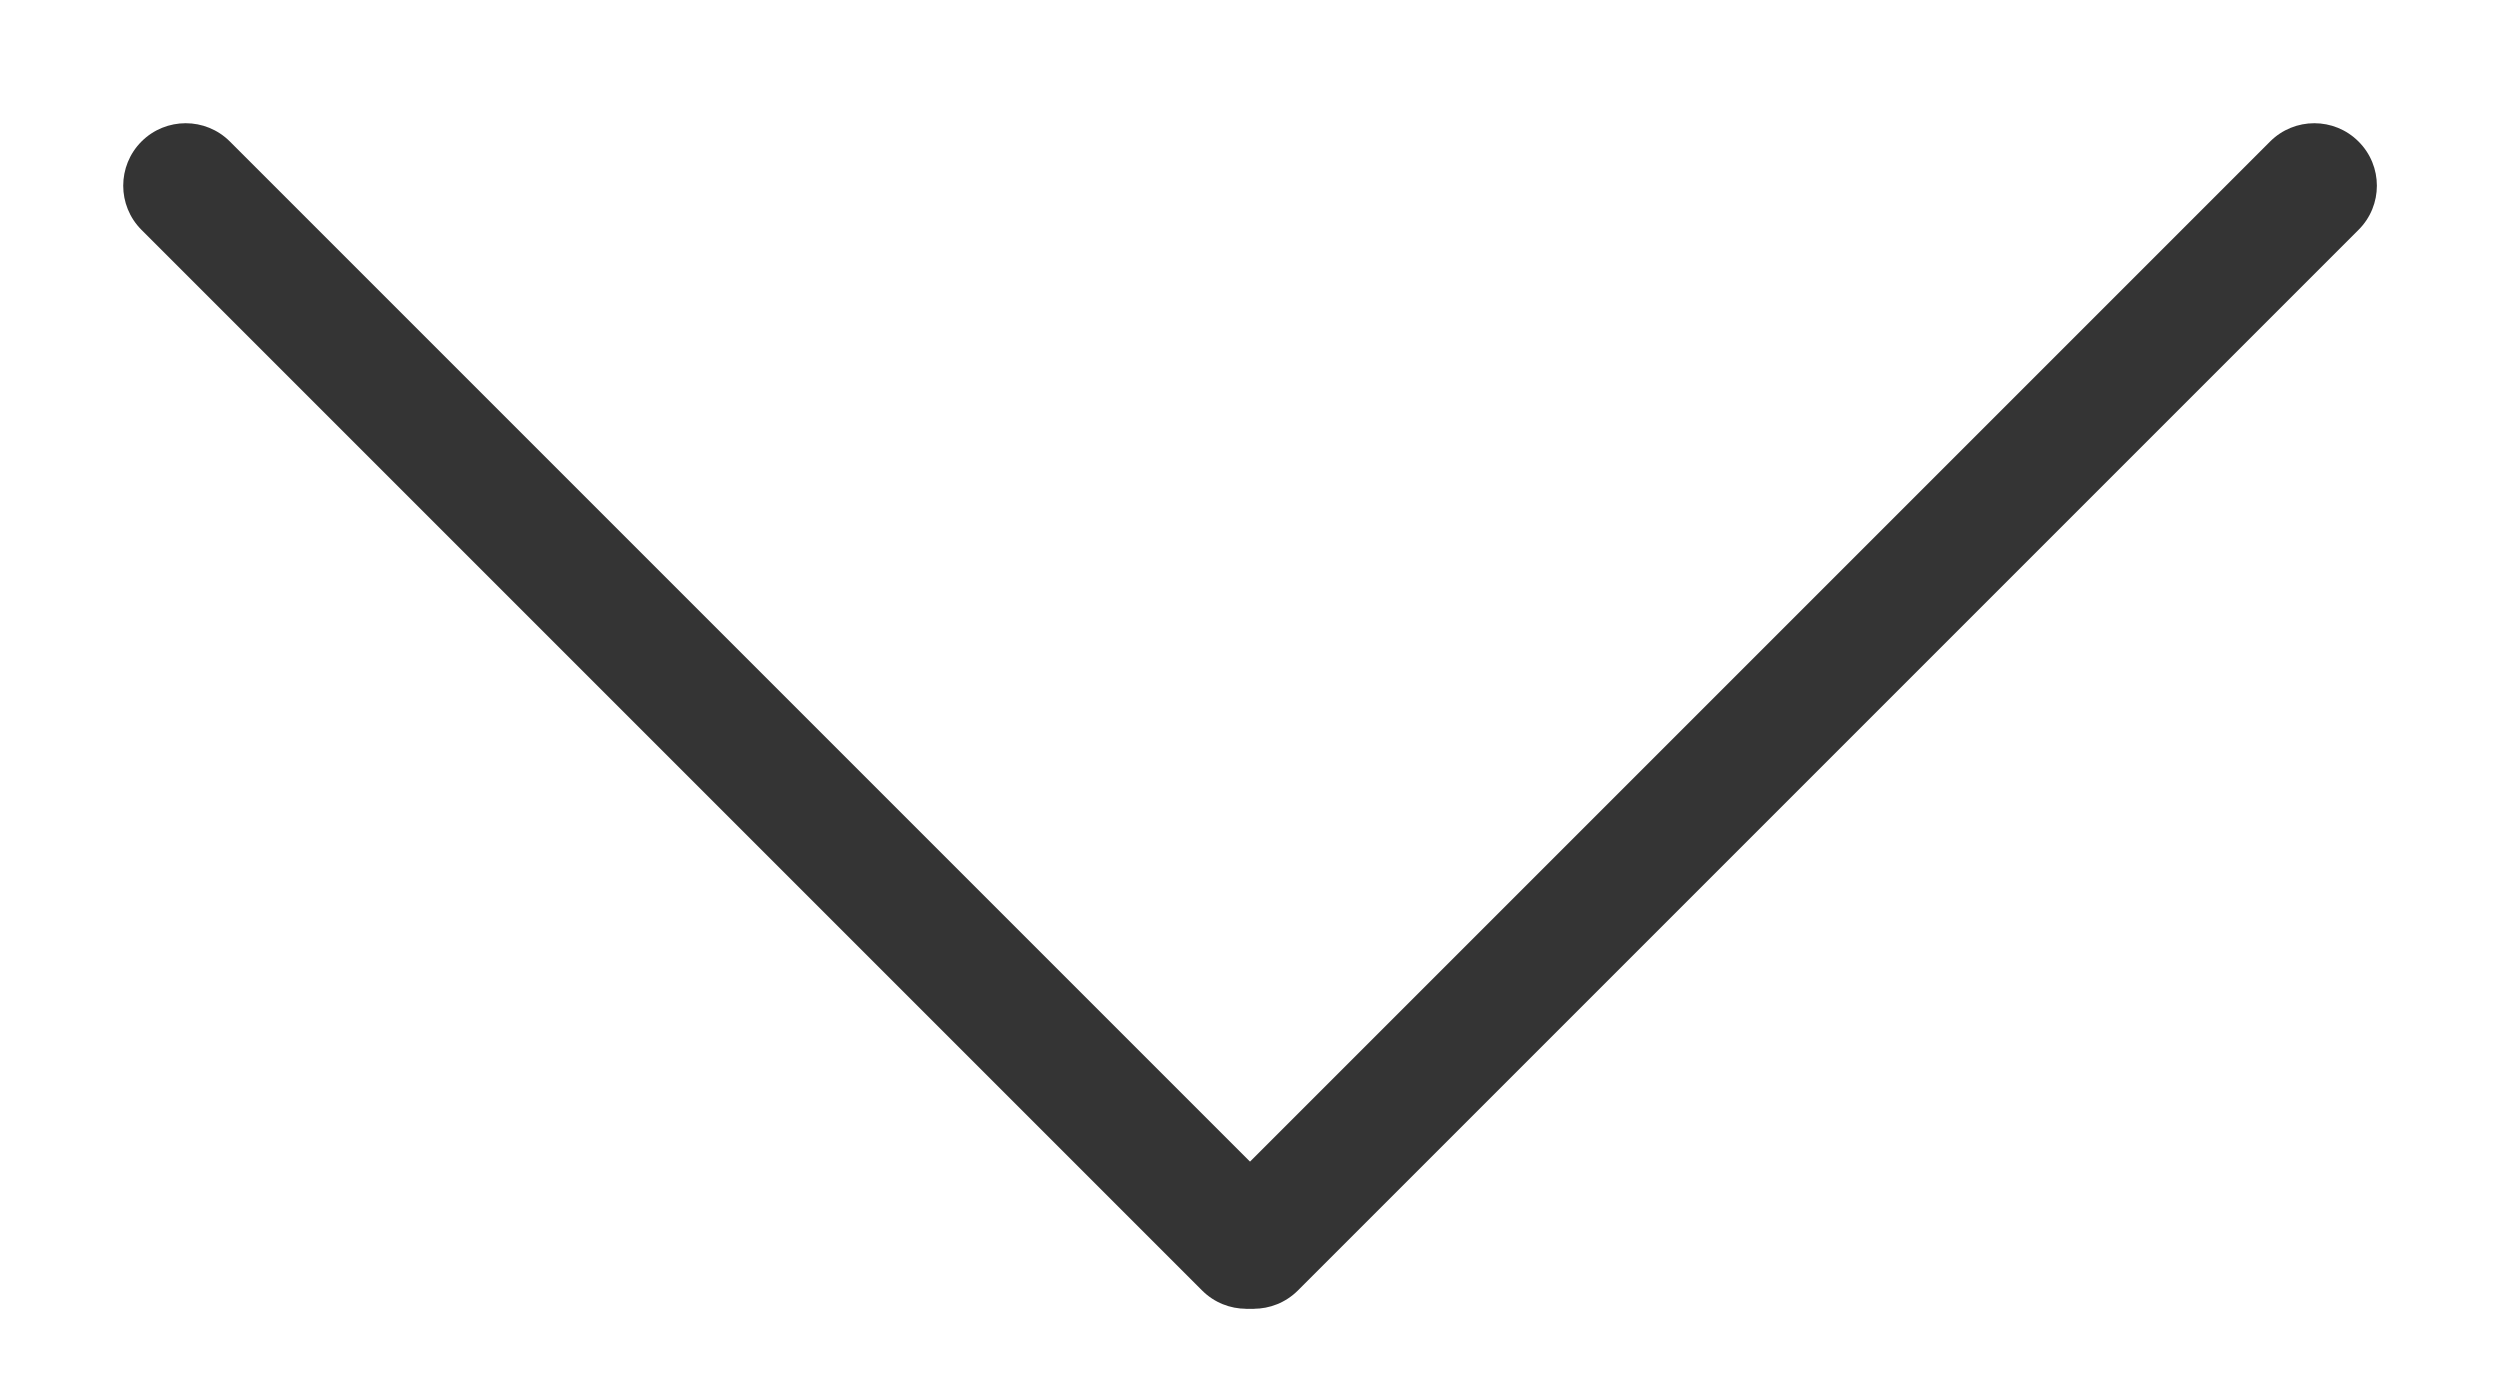 <svg width="20" height="11" viewBox="0 0 20 11" fill="none" xmlns="http://www.w3.org/2000/svg">
<path d="M1.839 1.132C1.644 0.937 1.327 0.937 1.132 1.132C0.937 1.327 0.937 1.644 1.132 1.839L1.839 1.132ZM9.617 10.324C9.812 10.519 10.129 10.519 10.324 10.324C10.519 10.129 10.519 9.812 10.324 9.617L9.617 10.324ZM1.132 1.839L9.617 10.324L10.324 9.617L1.839 1.132L1.132 1.839Z" fill="#343434"/>
<path d="M18.868 1.839C19.064 1.644 19.064 1.327 18.868 1.132C18.673 0.937 18.356 0.937 18.161 1.132L18.868 1.839ZM9.676 9.617C9.48 9.812 9.48 10.129 9.675 10.324C9.871 10.519 10.187 10.519 10.383 10.324L9.676 9.617ZM18.161 1.132L9.676 9.617L10.383 10.324L18.868 1.839L18.161 1.132Z" fill="#343434"/>
</svg>
